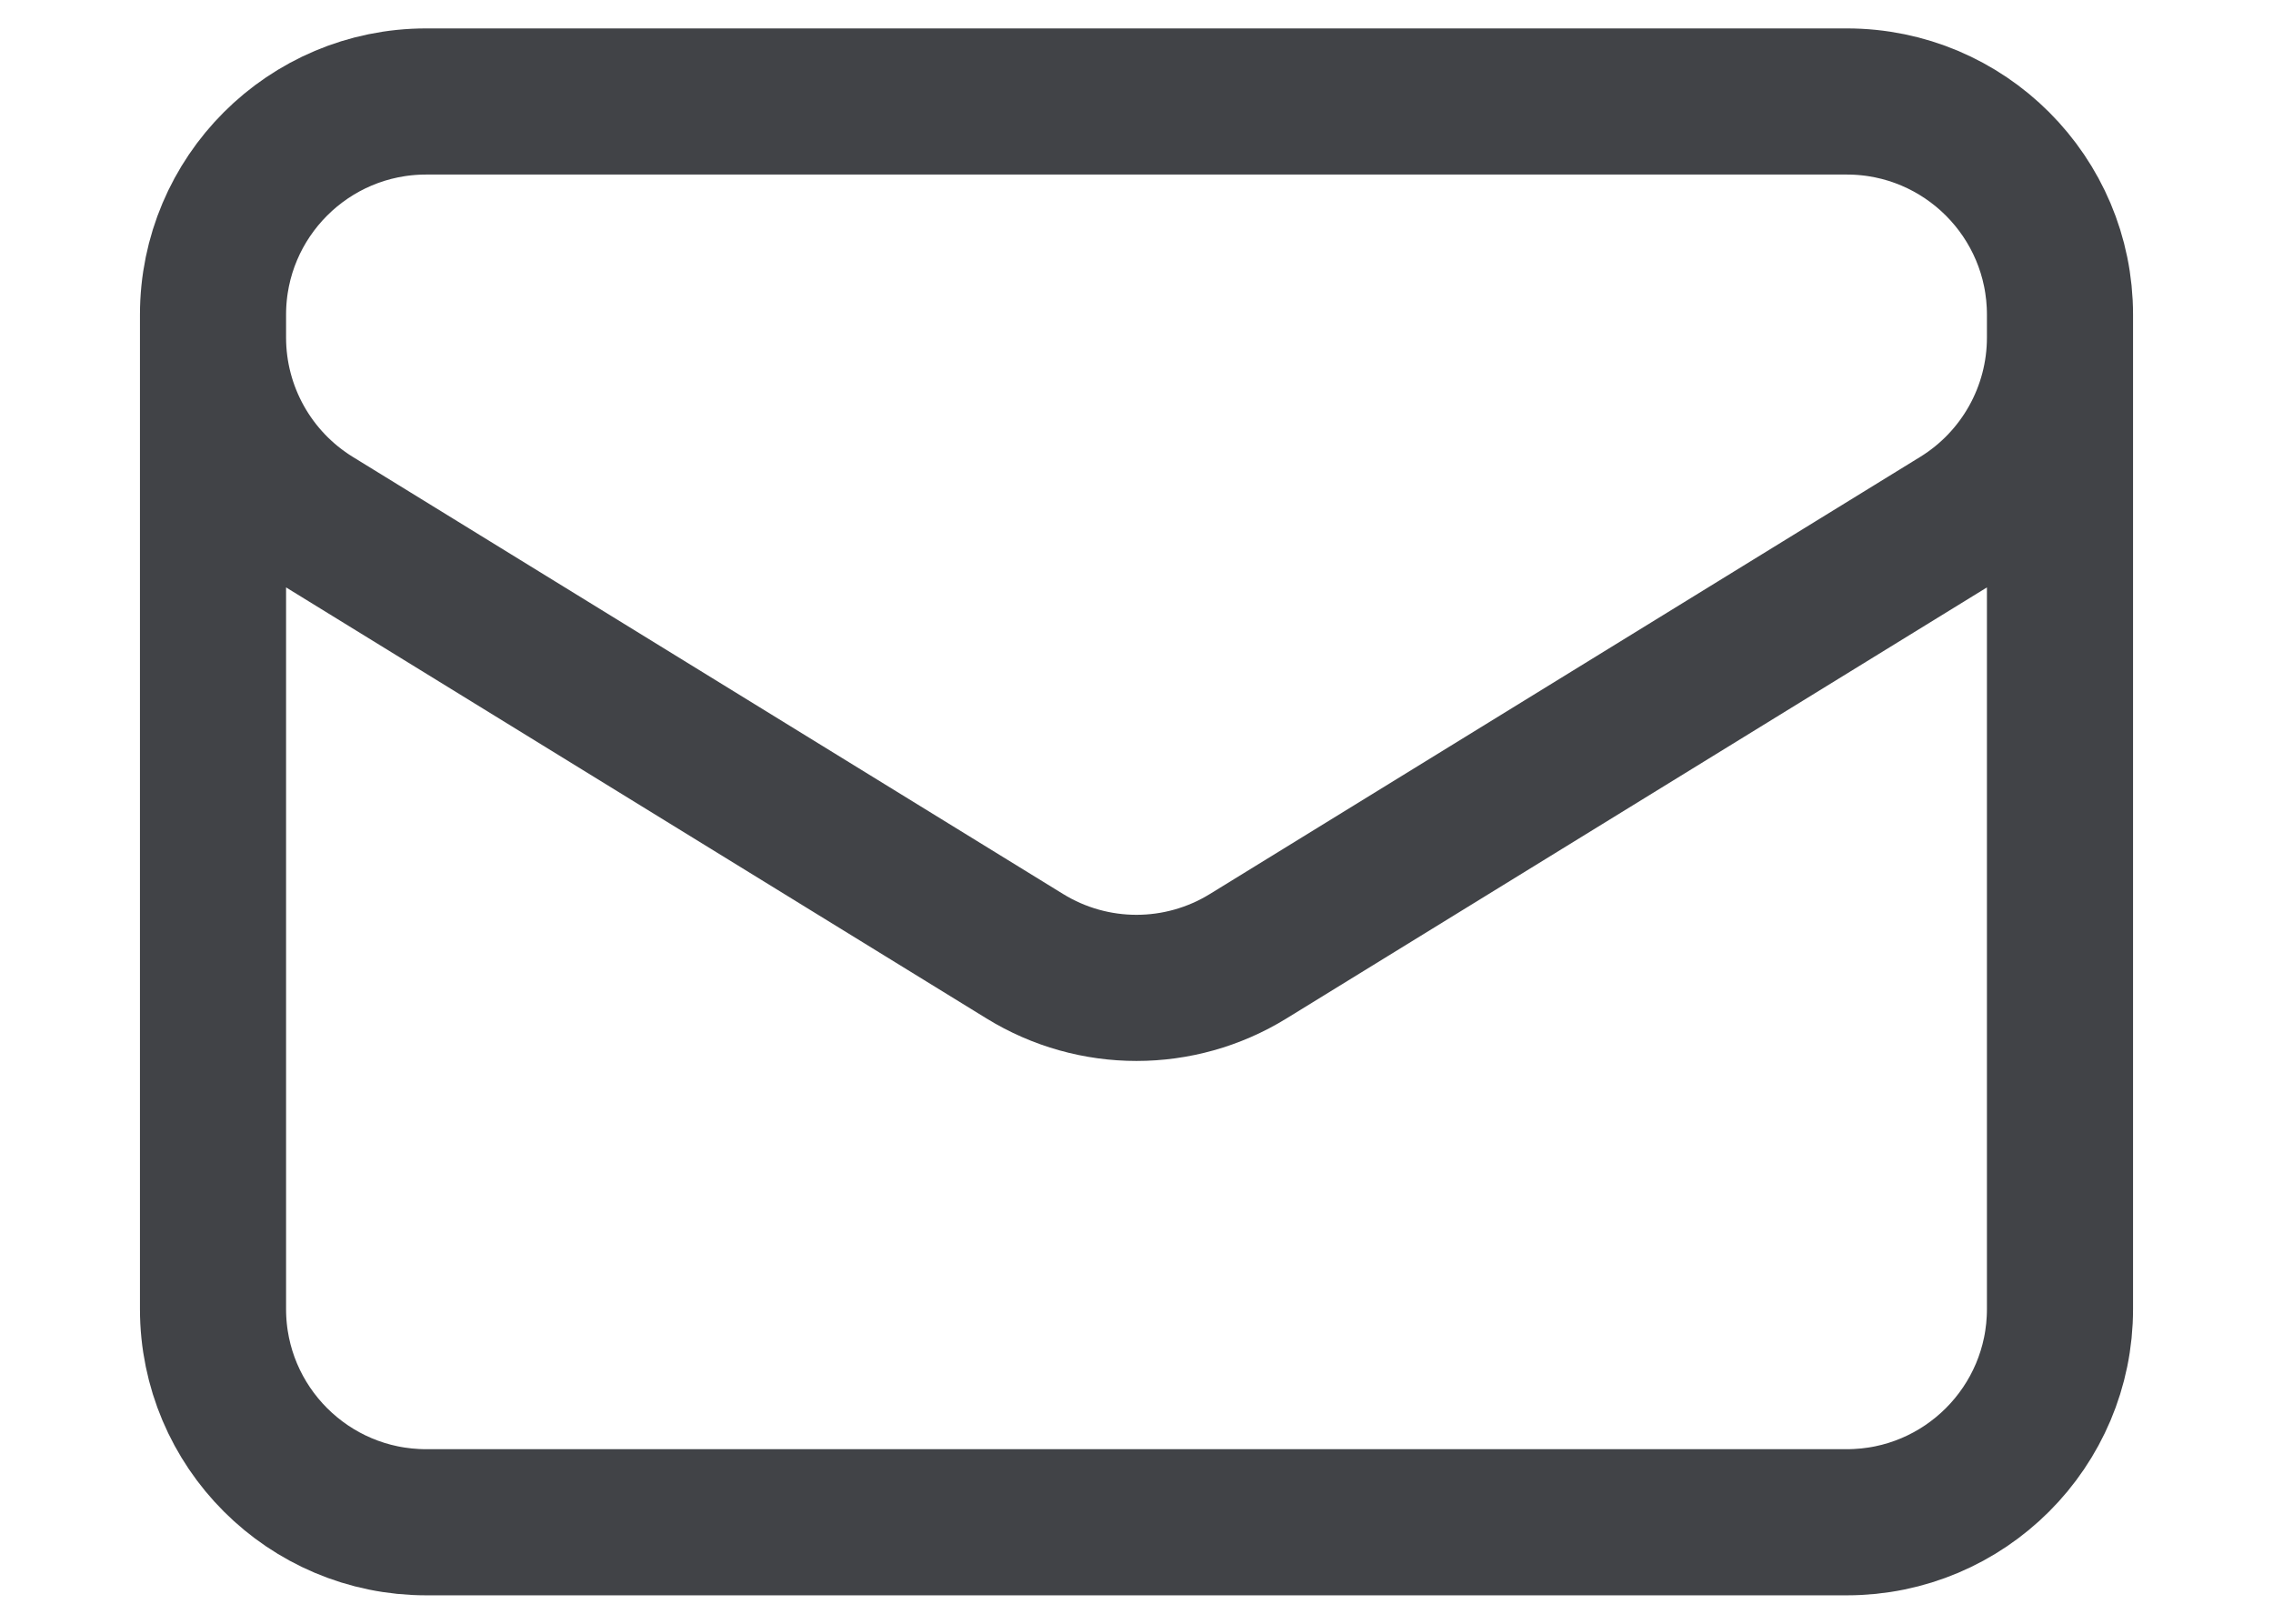 <svg width="14" height="10" viewBox="0 0 14 10" fill="none" xmlns="http://www.w3.org/2000/svg">
<path d="M12.688 1.938V8.062C12.688 8.787 12.1 9.375 11.375 9.375H2.625C1.9 9.375 1.312 8.787 1.312 8.062V1.938M12.688 1.938C12.688 1.213 12.1 0.625 11.375 0.625H2.625C1.9 0.625 1.312 1.213 1.312 1.938M12.688 1.938V2.079C12.688 2.535 12.451 2.958 12.063 3.197L7.688 5.889C7.266 6.149 6.734 6.149 6.312 5.889L1.937 3.197C1.549 2.958 1.312 2.535 1.312 2.079V1.938" stroke="#414347" stroke-width="0.9" stroke-linecap="round" stroke-linejoin="round"></path>
</svg>